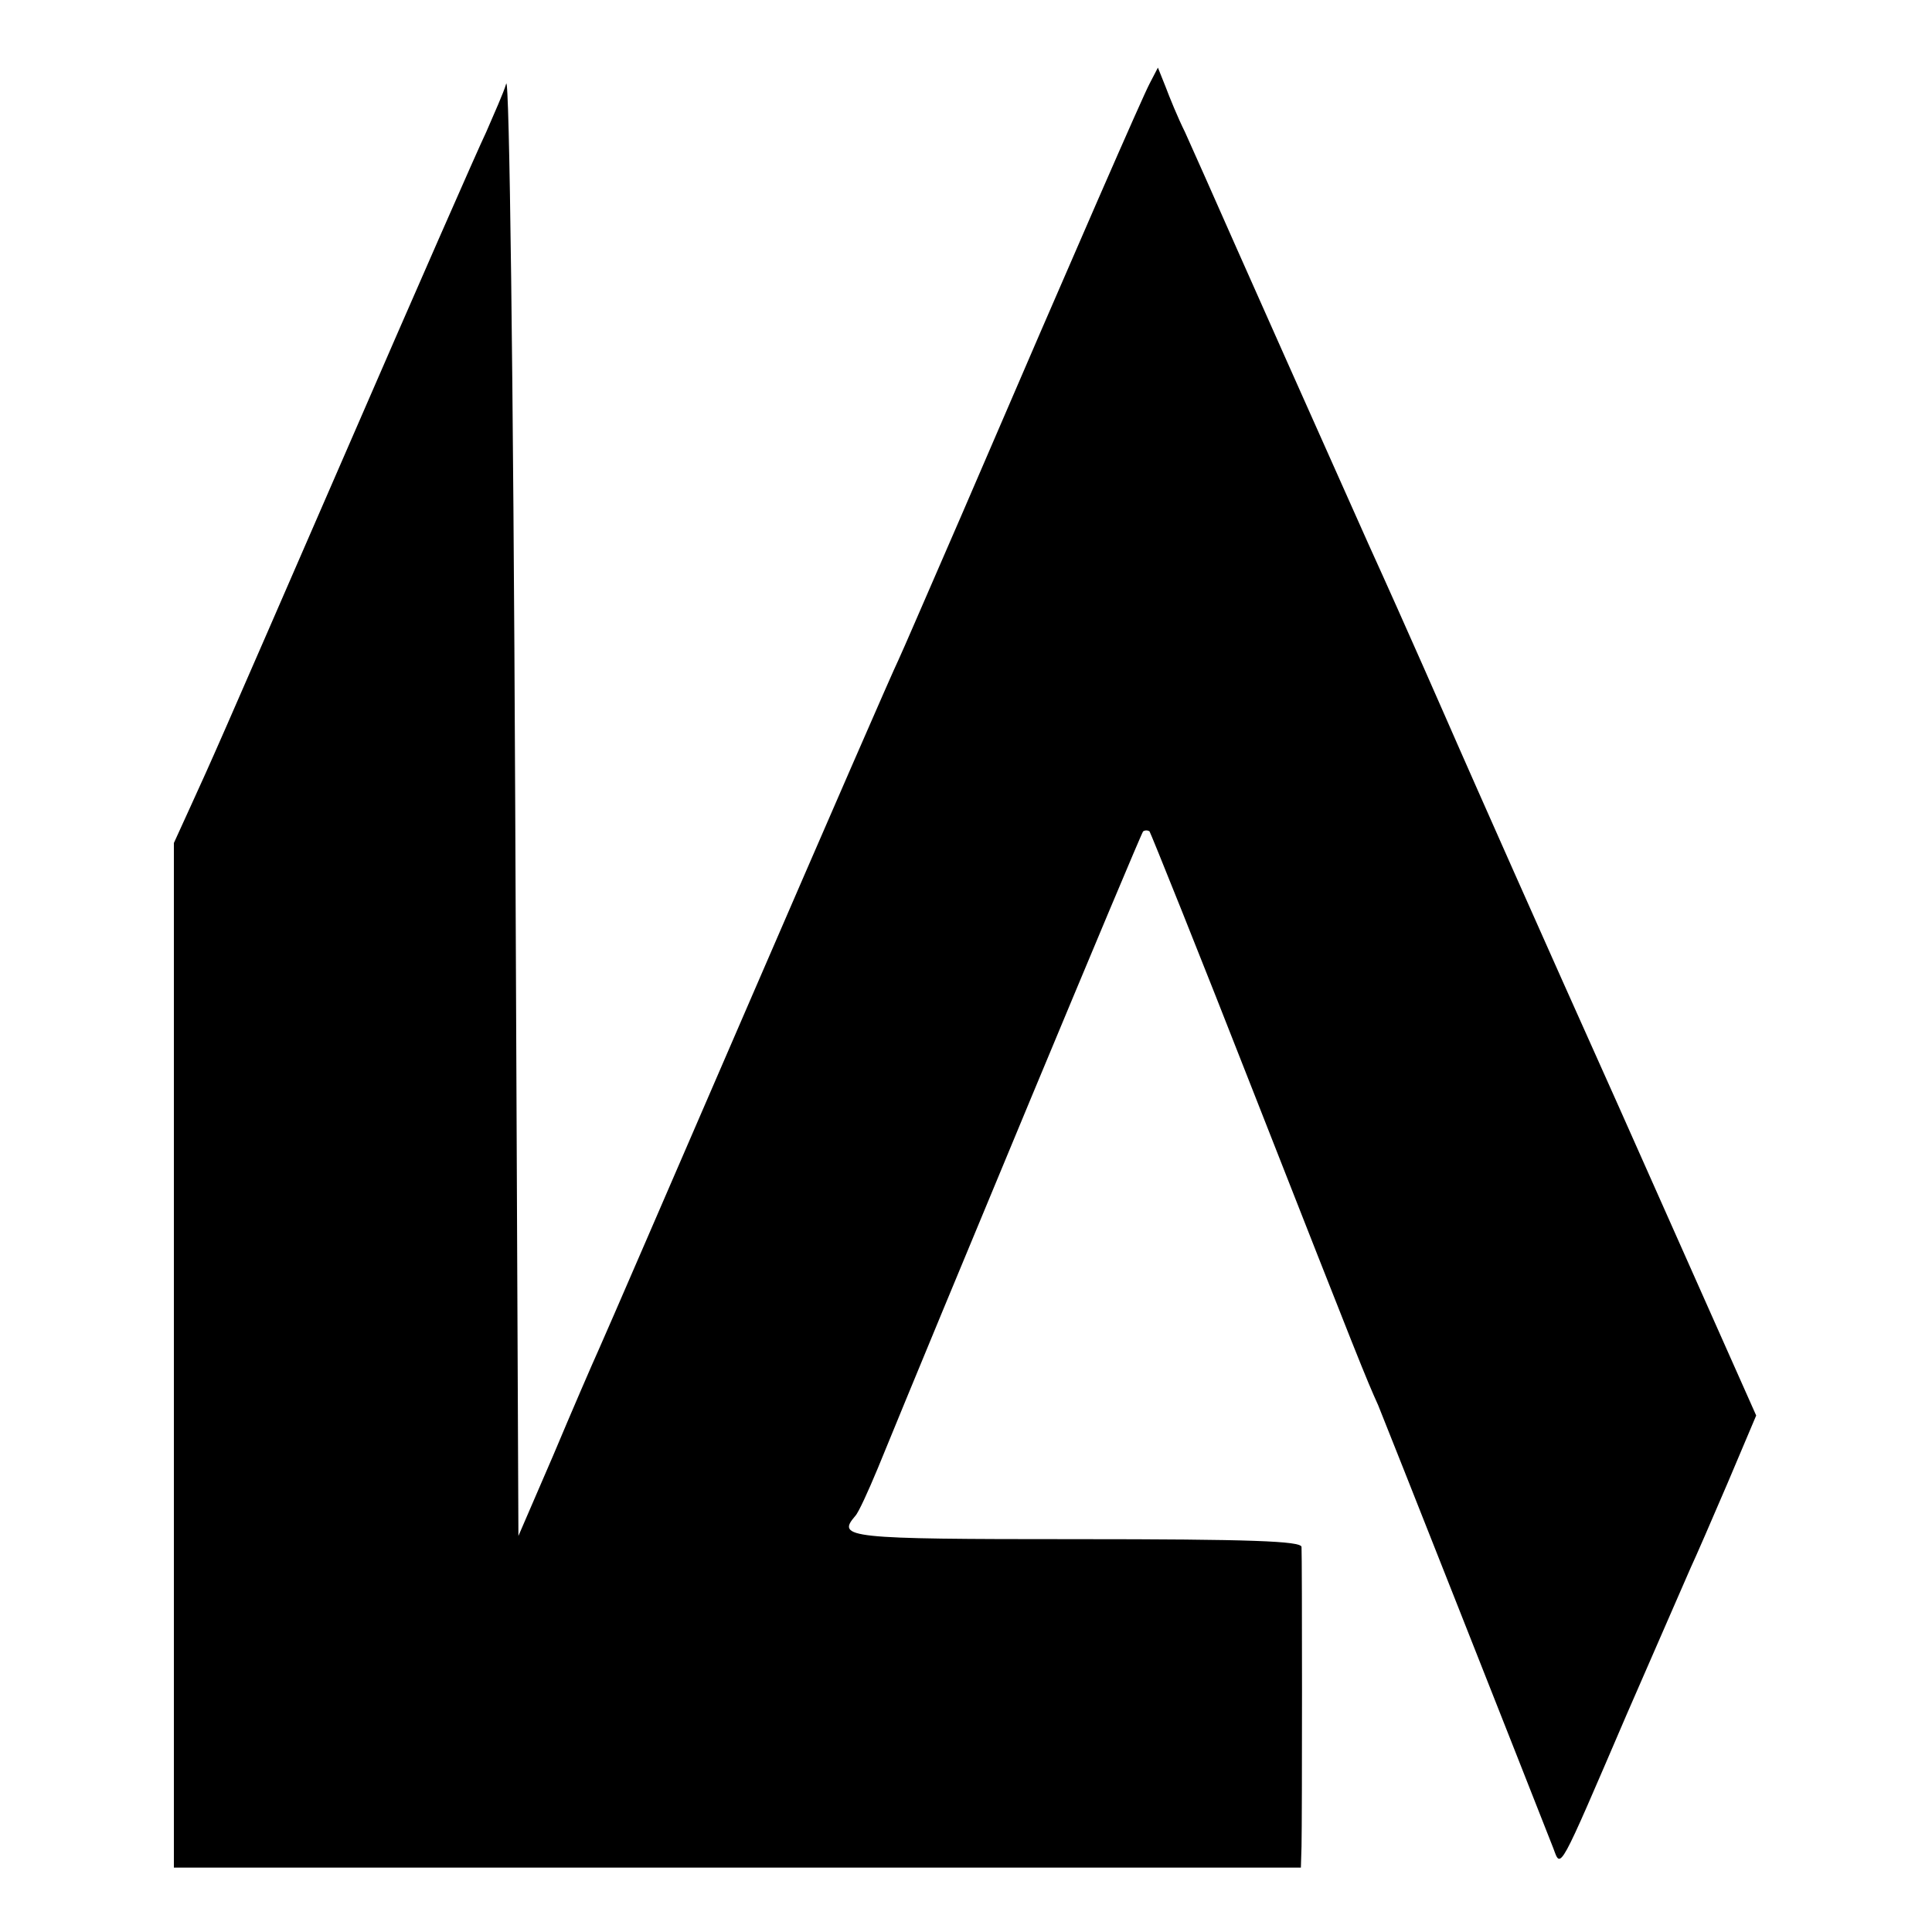 <?xml version="1.0" standalone="no"?>
<!DOCTYPE svg PUBLIC "-//W3C//DTD SVG 20010904//EN"
 "http://www.w3.org/TR/2001/REC-SVG-20010904/DTD/svg10.dtd">
<svg version="1.0" xmlns="http://www.w3.org/2000/svg"
 width="300pt" height="300pt" viewBox="0 0 300 300"
 preserveAspectRatio="xMidYMid meet">
<g transform="translate(0,300) scale(0.1,-0.1)"
fill="#000000" stroke="none">
<path d="M786 2870 c-4 -14 -19 -47 -31 -75 -13 -27 -110 -248 -215 -490 -213
-490 -208 -478 -244 -557 l-26 -57 0 -795 0 -796 875 0 875 0 1 33 c1 43 1
449 0 465 -1 9 -78 12 -351 12 -356 0 -371 2 -342 36 5 5 20 38 35 74 89 218
408 985 412 989 3 2 7 2 10 0 2 -3 77 -189 165 -414 161 -410 171 -435 190
-477 8 -19 234 -591 272 -688 12 -32 7 -41 114 208 47 108 92 211 99 227 8 17
34 77 58 133 l44 104 -214 481 c-119 265 -230 516 -248 557 -18 41 -80 183
-140 315 -138 309 -132 296 -205 460 -34 77 -70 158 -80 180 -11 22 -24 54
-30 70 l-12 30 -13 -25 c-11 -21 -107 -240 -292 -670 -77 -177 -84 -194 -98
-225 -8 -16 -112 -255 -231 -530 -119 -275 -224 -518 -234 -540 -10 -22 -42
-96 -71 -165 l-54 -125 -5 1140 c-3 665 -9 1130 -14 1115z"/>
</g>
</svg>
